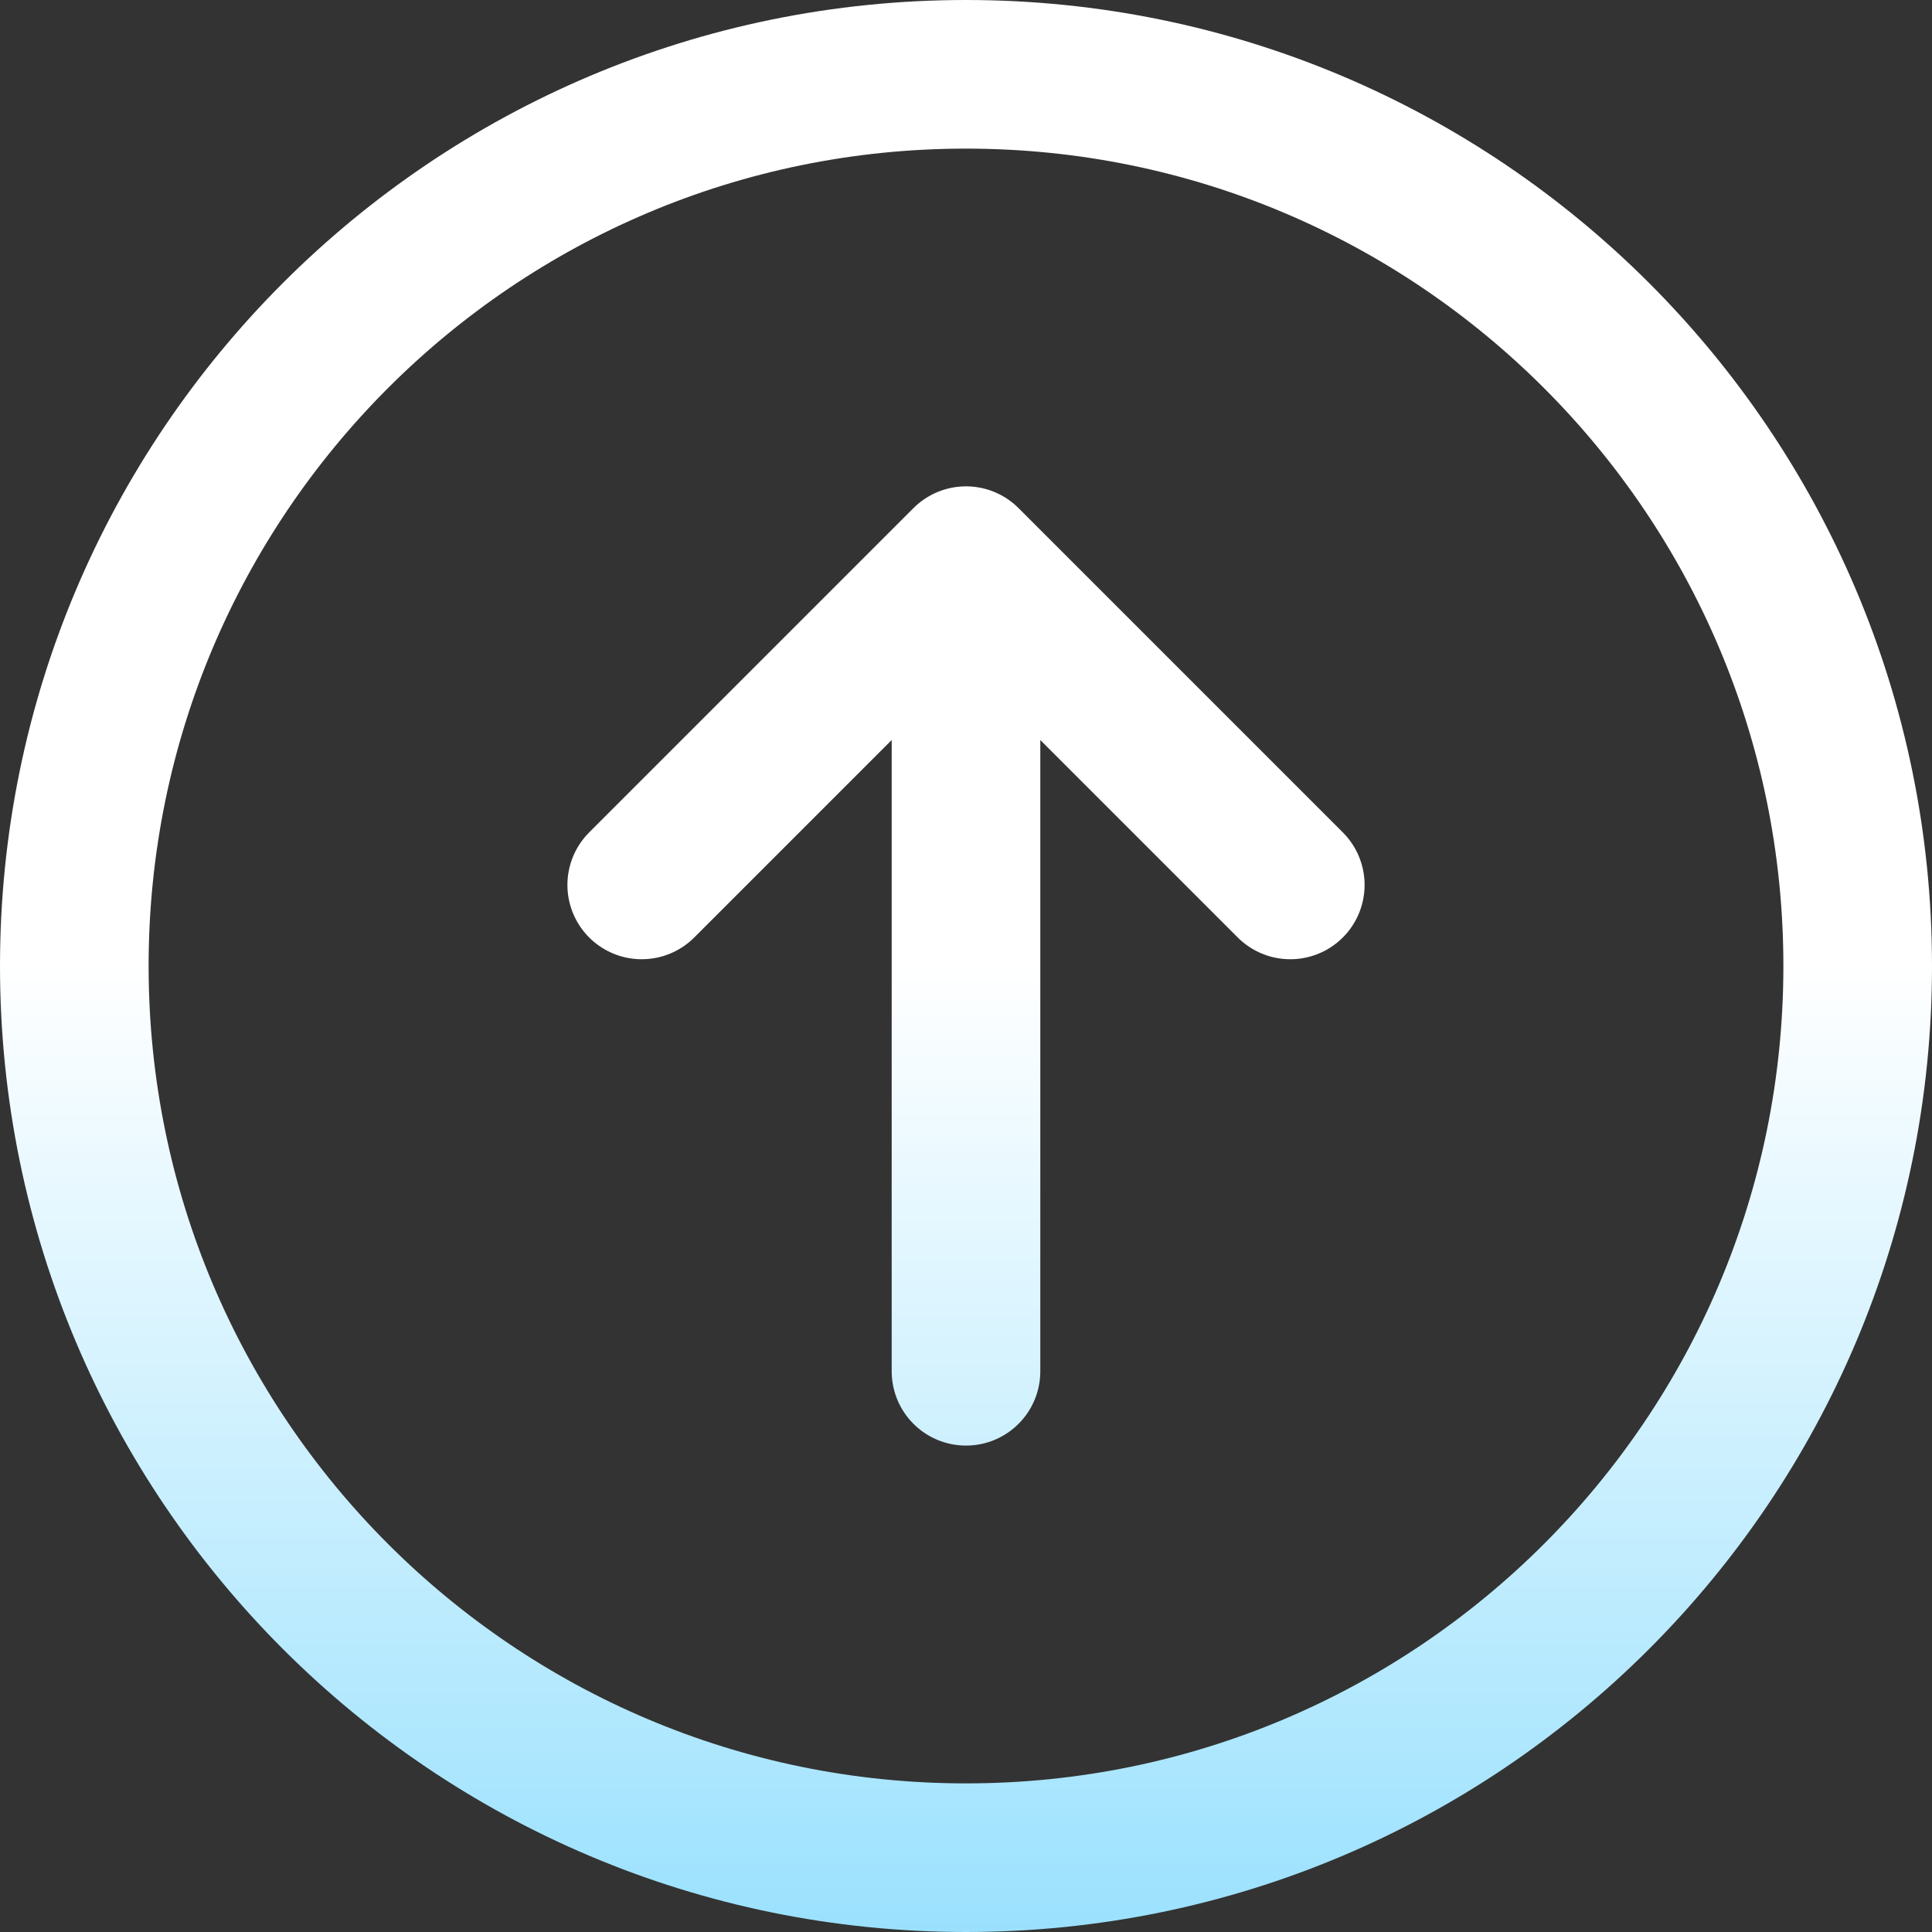<svg width="26" height="26" viewBox="0 0 26 26" fill="none" xmlns="http://www.w3.org/2000/svg">
<rect x="0" y="0" width="26" height="26" fill="#333333" stroke="none"/>
<path d="M8.636 11.909L13 7.545M13 7.545L17.364 11.909M13 7.545V18.454M25 13C25 19.627 19.627 25 13 25C6.373 25 1 19.627 1 13C1 6.373 6.373 1 13 1C19.627 1 25 6.373 25 13Z" stroke="url(#paint0_linear_276_574)" stroke-width="2" stroke-linecap="round" stroke-linejoin="round"/>
<defs>
<linearGradient id="paint0_linear_276_574" x1="13" y1="13" x2="13" y2="41.364" gradientUnits="userSpaceOnUse">
<stop stop-color="white"/>
<stop offset="1" stop-color="#24BEFC"/>
</linearGradient>
</defs>
</svg>
